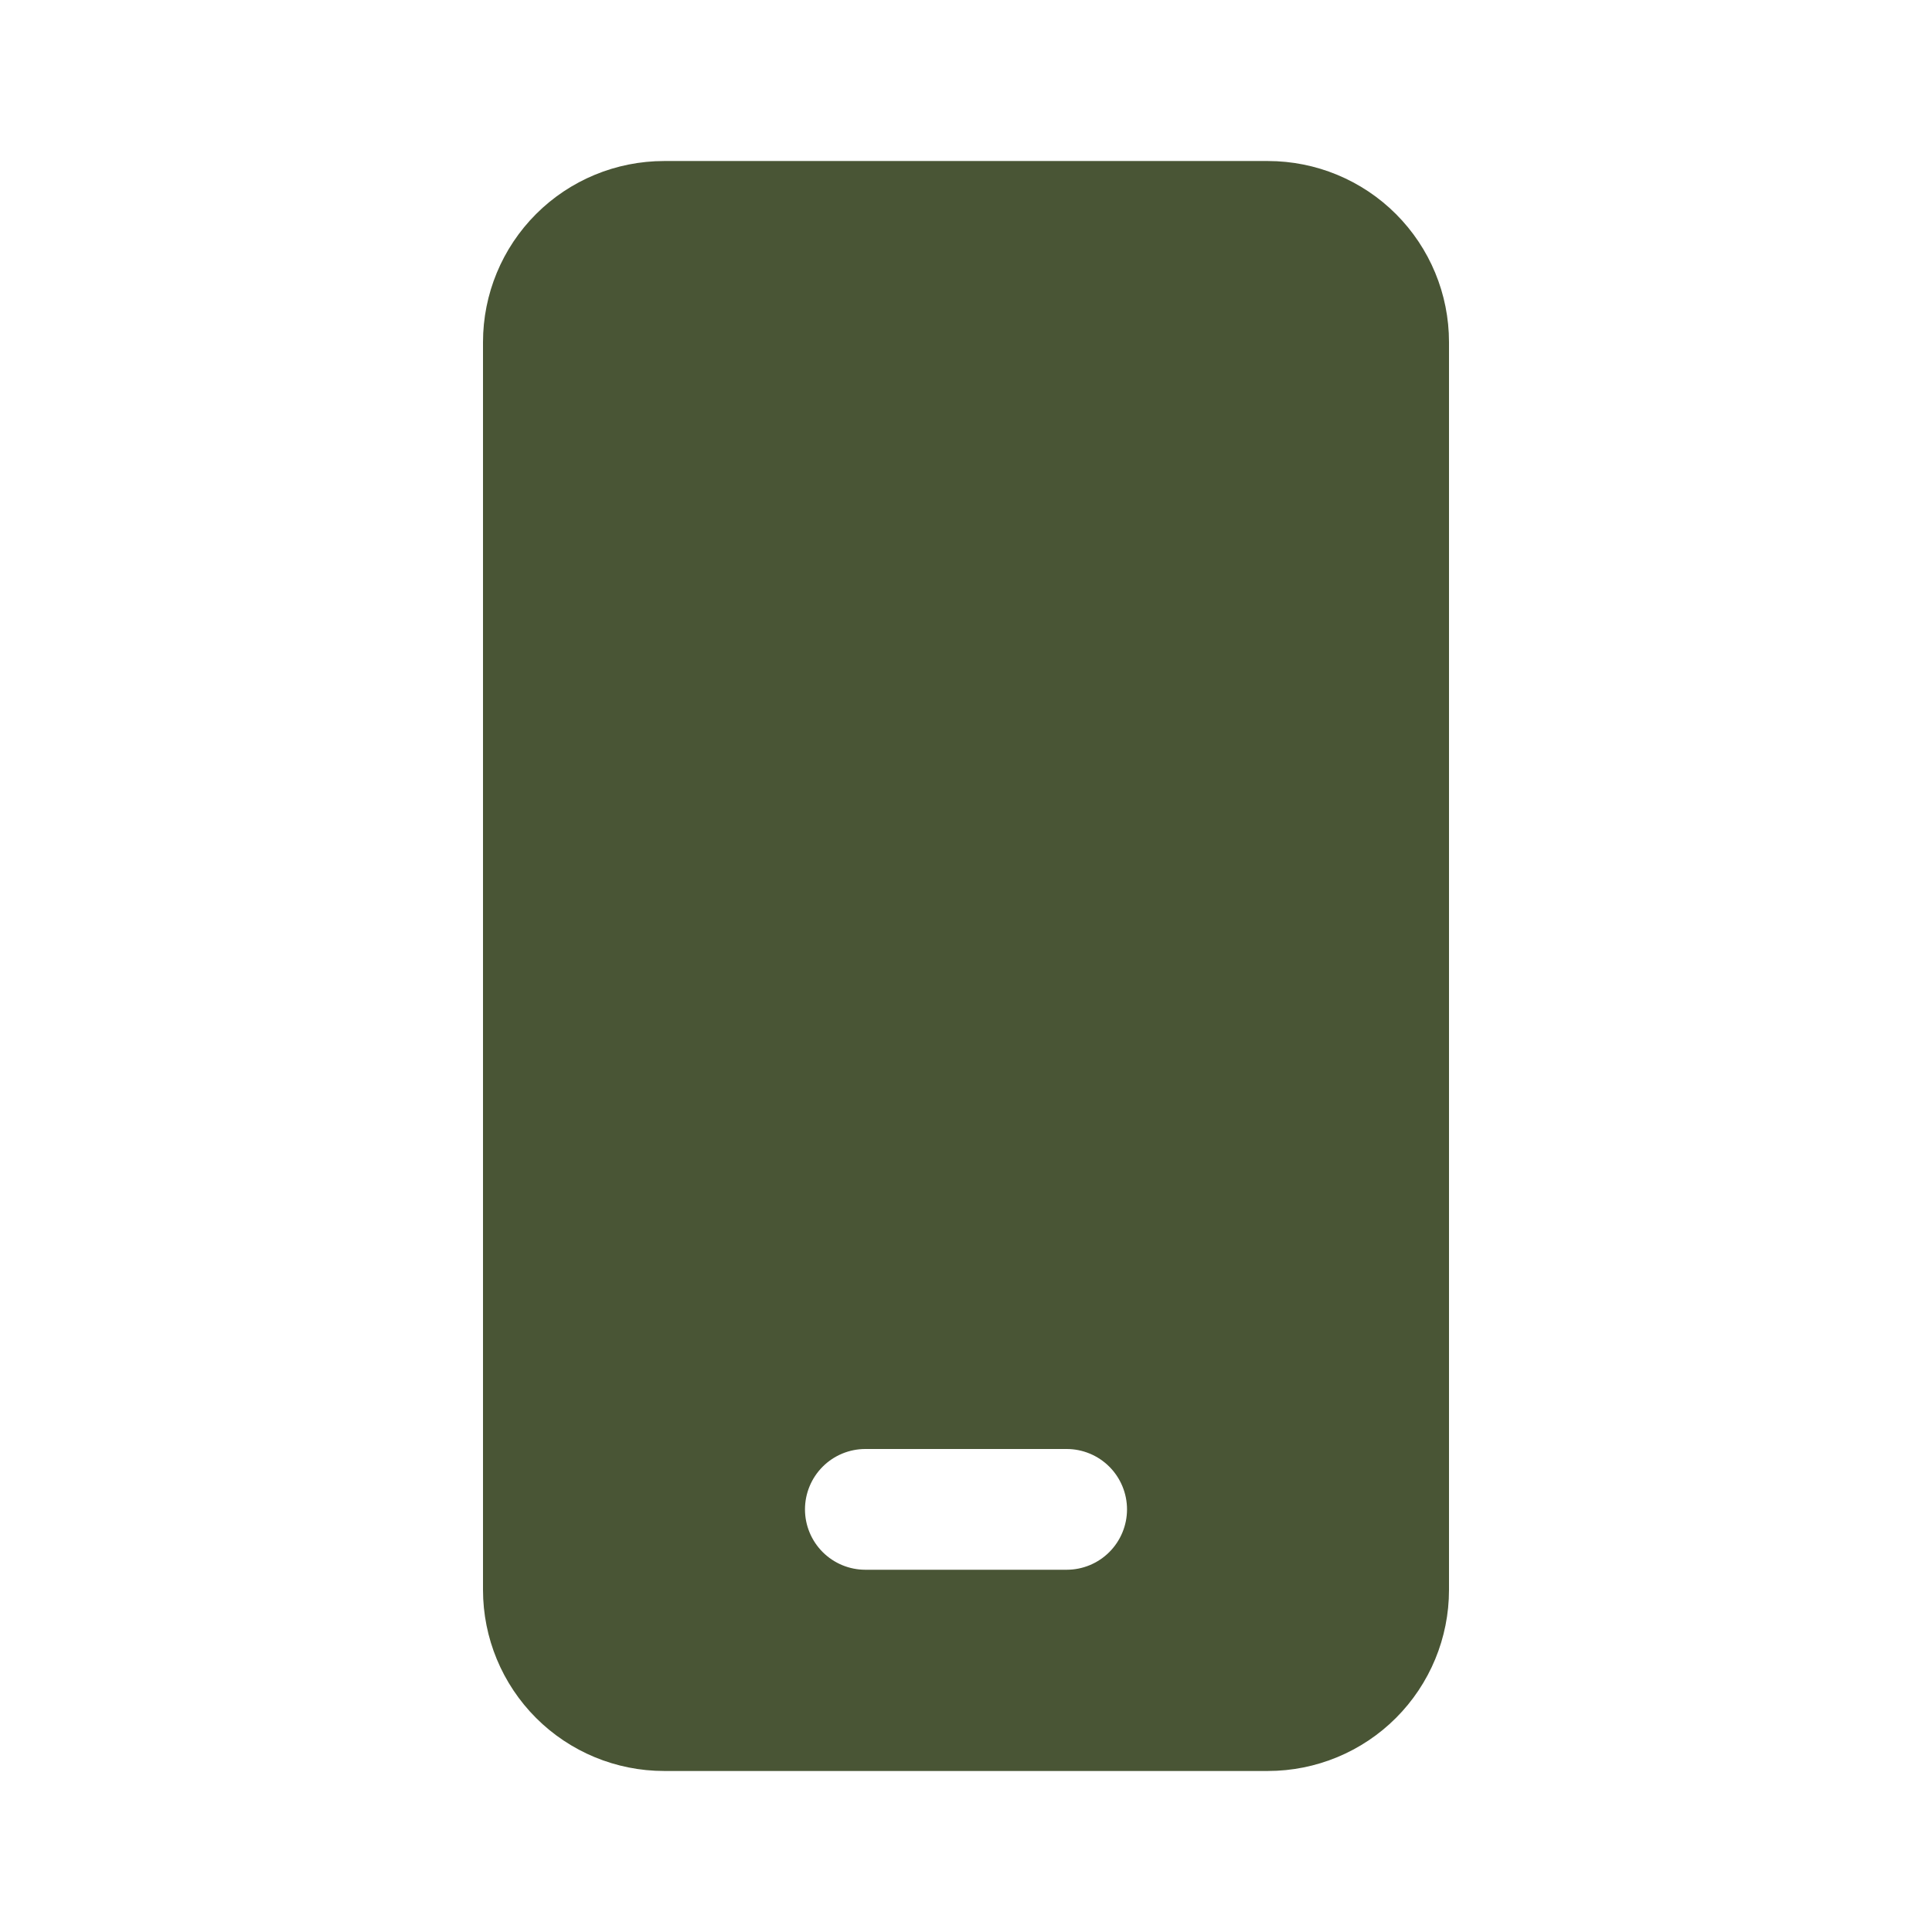 <svg width="32" height="32" viewBox="0 0 32 32" fill="none" xmlns="http://www.w3.org/2000/svg">
<path d="M21 2.667C21.796 2.667 22.559 2.983 23.121 3.545C23.684 4.108 24 4.871 24 5.667V26.333C24 27.129 23.684 27.892 23.121 28.455C22.559 29.017 21.796 29.333 21 29.333H11C10.204 29.333 9.441 29.017 8.879 28.455C8.316 27.892 8 27.129 8 26.333V5.667C8 4.871 8.316 4.108 8.879 3.545C9.441 2.983 10.204 2.667 11 2.667H21ZM17.667 24H14.333C14.068 24 13.814 24.105 13.626 24.293C13.439 24.48 13.333 24.735 13.333 25C13.333 25.265 13.439 25.52 13.626 25.707C13.814 25.895 14.068 26 14.333 26H17.667C17.932 26 18.186 25.895 18.374 25.707C18.561 25.52 18.667 25.265 18.667 25C18.667 24.735 18.561 24.48 18.374 24.293C18.186 24.105 17.932 24 17.667 24Z" fill="#495535"/>
</svg>
